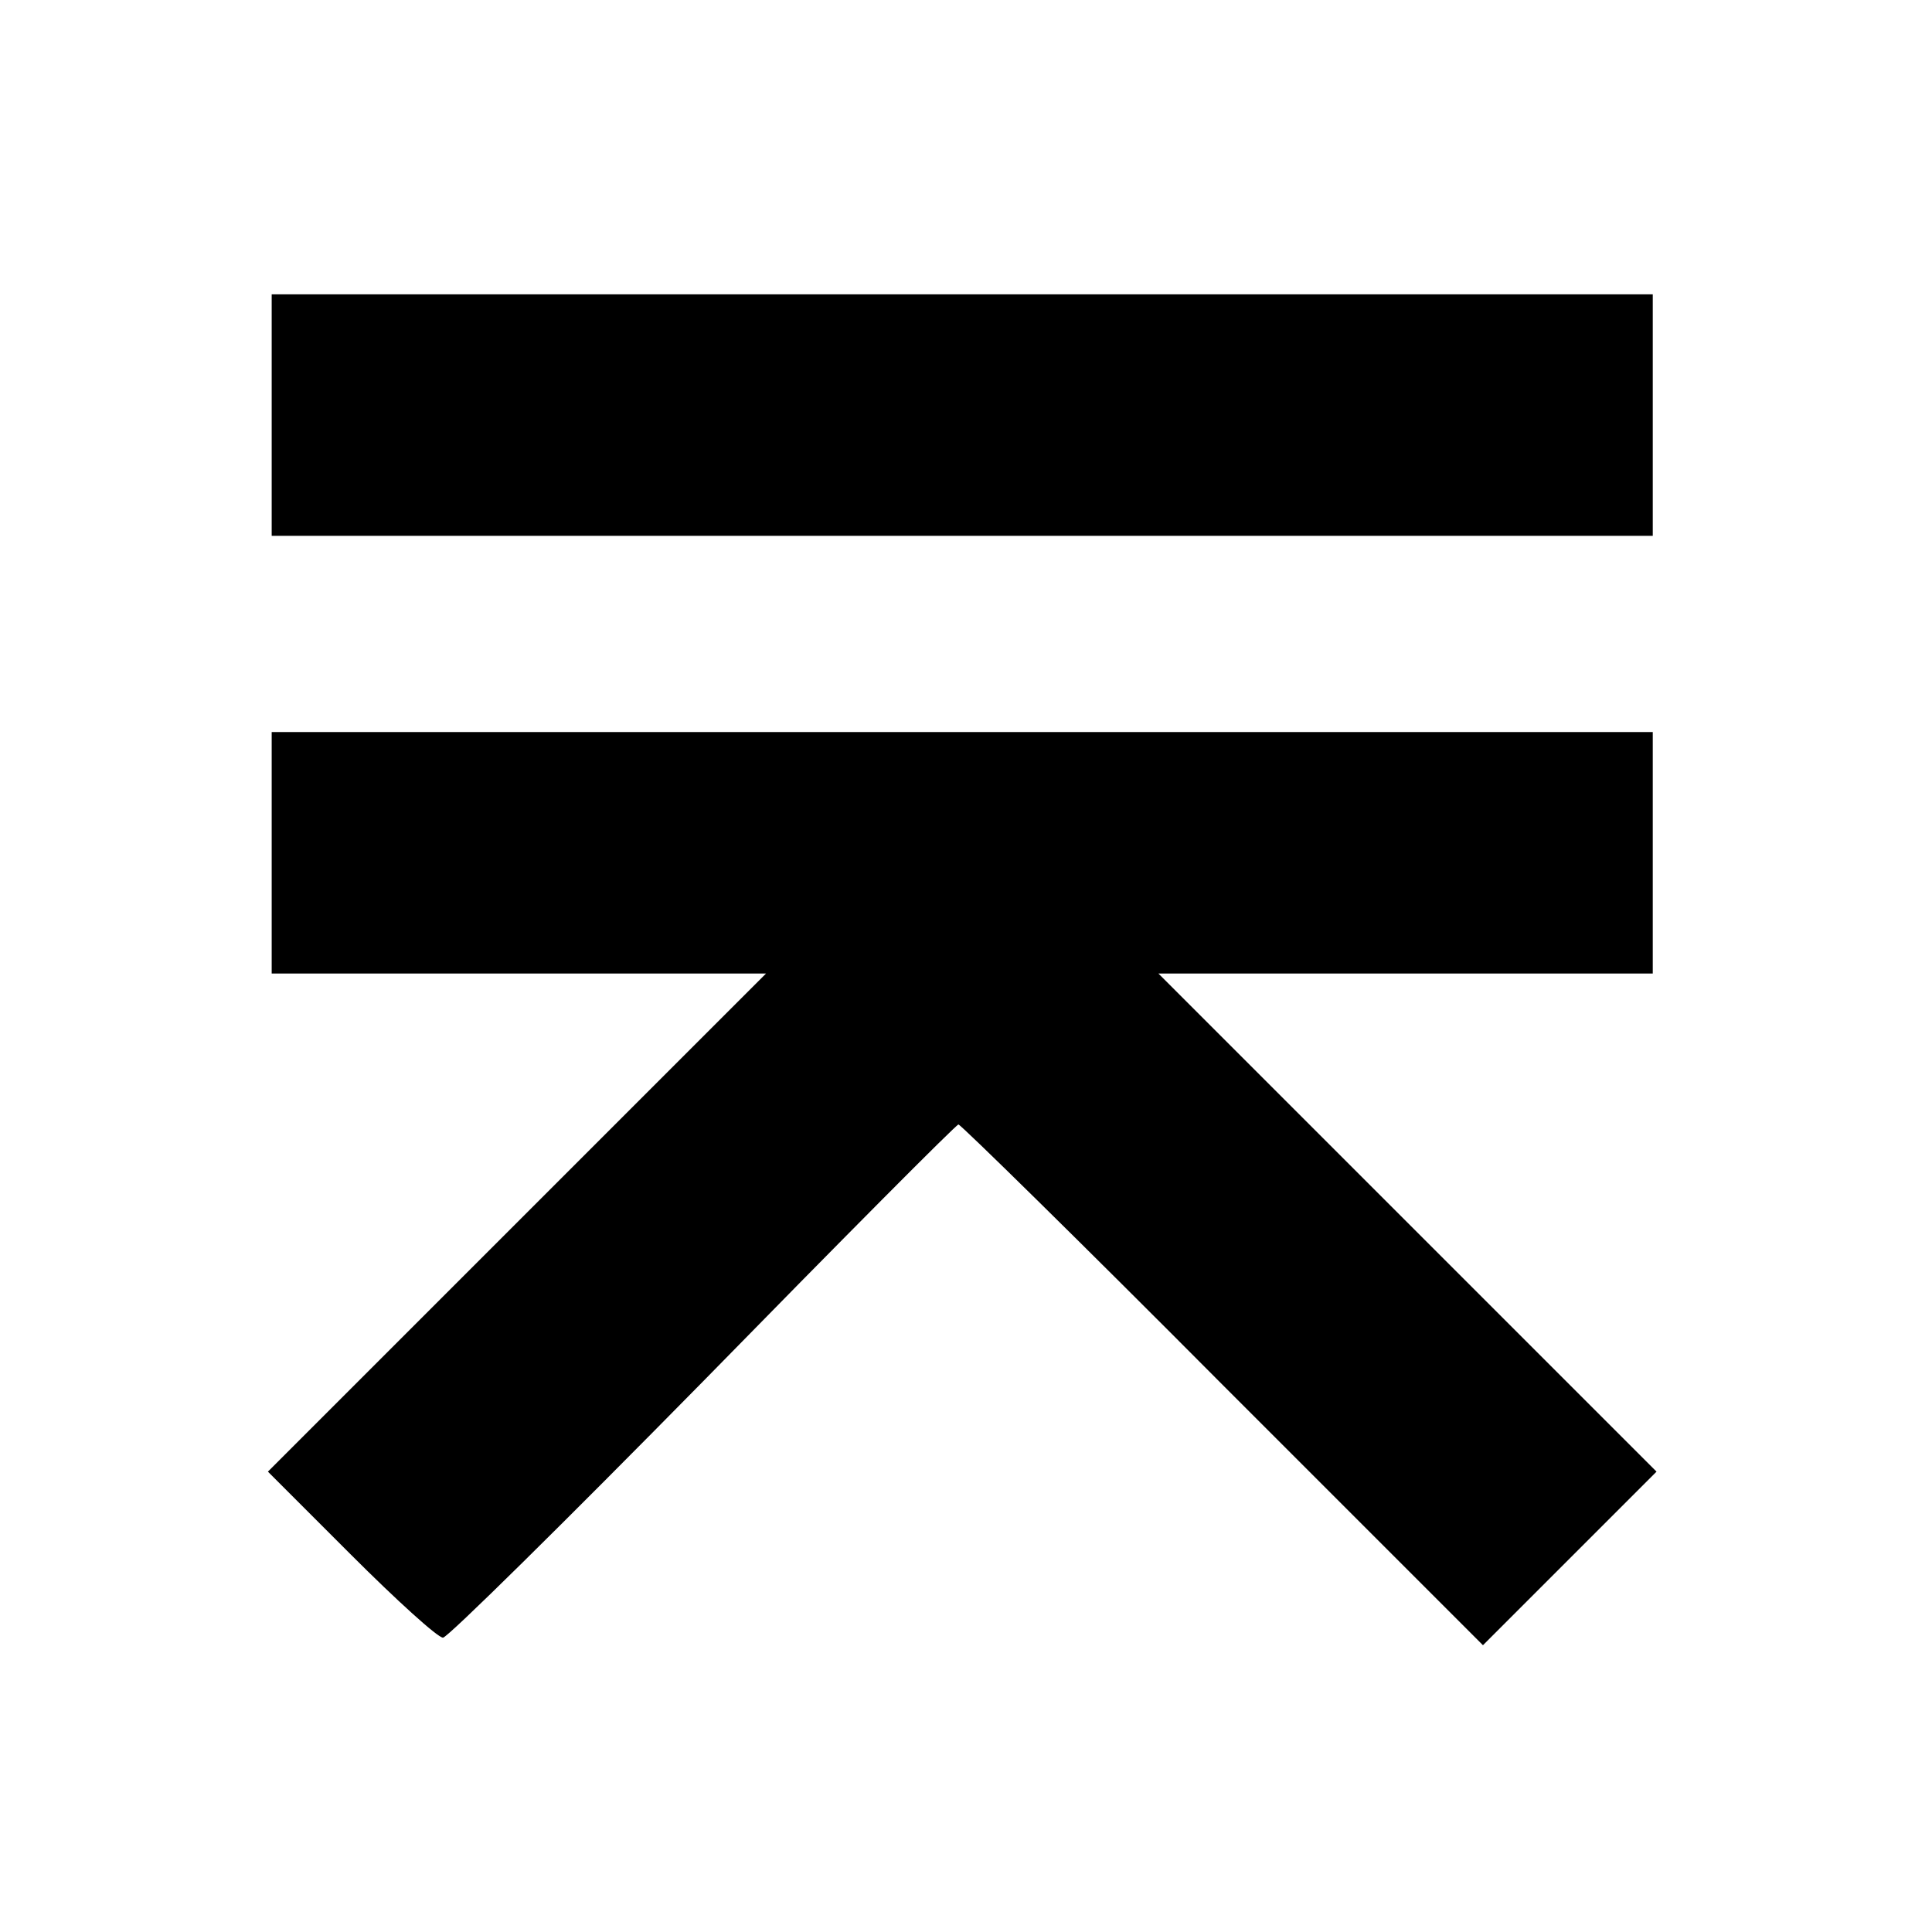 <?xml version="1.0" encoding="UTF-8" standalone="no"?> <svg xmlns="http://www.w3.org/2000/svg" width="256pt" height="256pt" viewBox="0 0 256 256" preserveAspectRatio="xMidYMid meet"> <g transform="translate(0,256) scale(0.1,-0.1)" fill="#000000" stroke="none"> <path d="M360 2010 l0 -160 915 0 915 0 0 160 0 160 -915 0 -915 0 0 -160z"></path> <path d="M360 1430 l0 -160 327 0 328 0 -330 -330 -330 -330 110 -110 c60 -60 115 -110 122 -110 6 0 161 153 345 340 183 187 335 340 338 340 3 0 161 -155 350 -345 l345 -345 115 115 115 115 -330 330 -330 330 328 0 327 0 0 160 0 160 -915 0 -915 0 0 -160z"></path> </g> </svg> 
